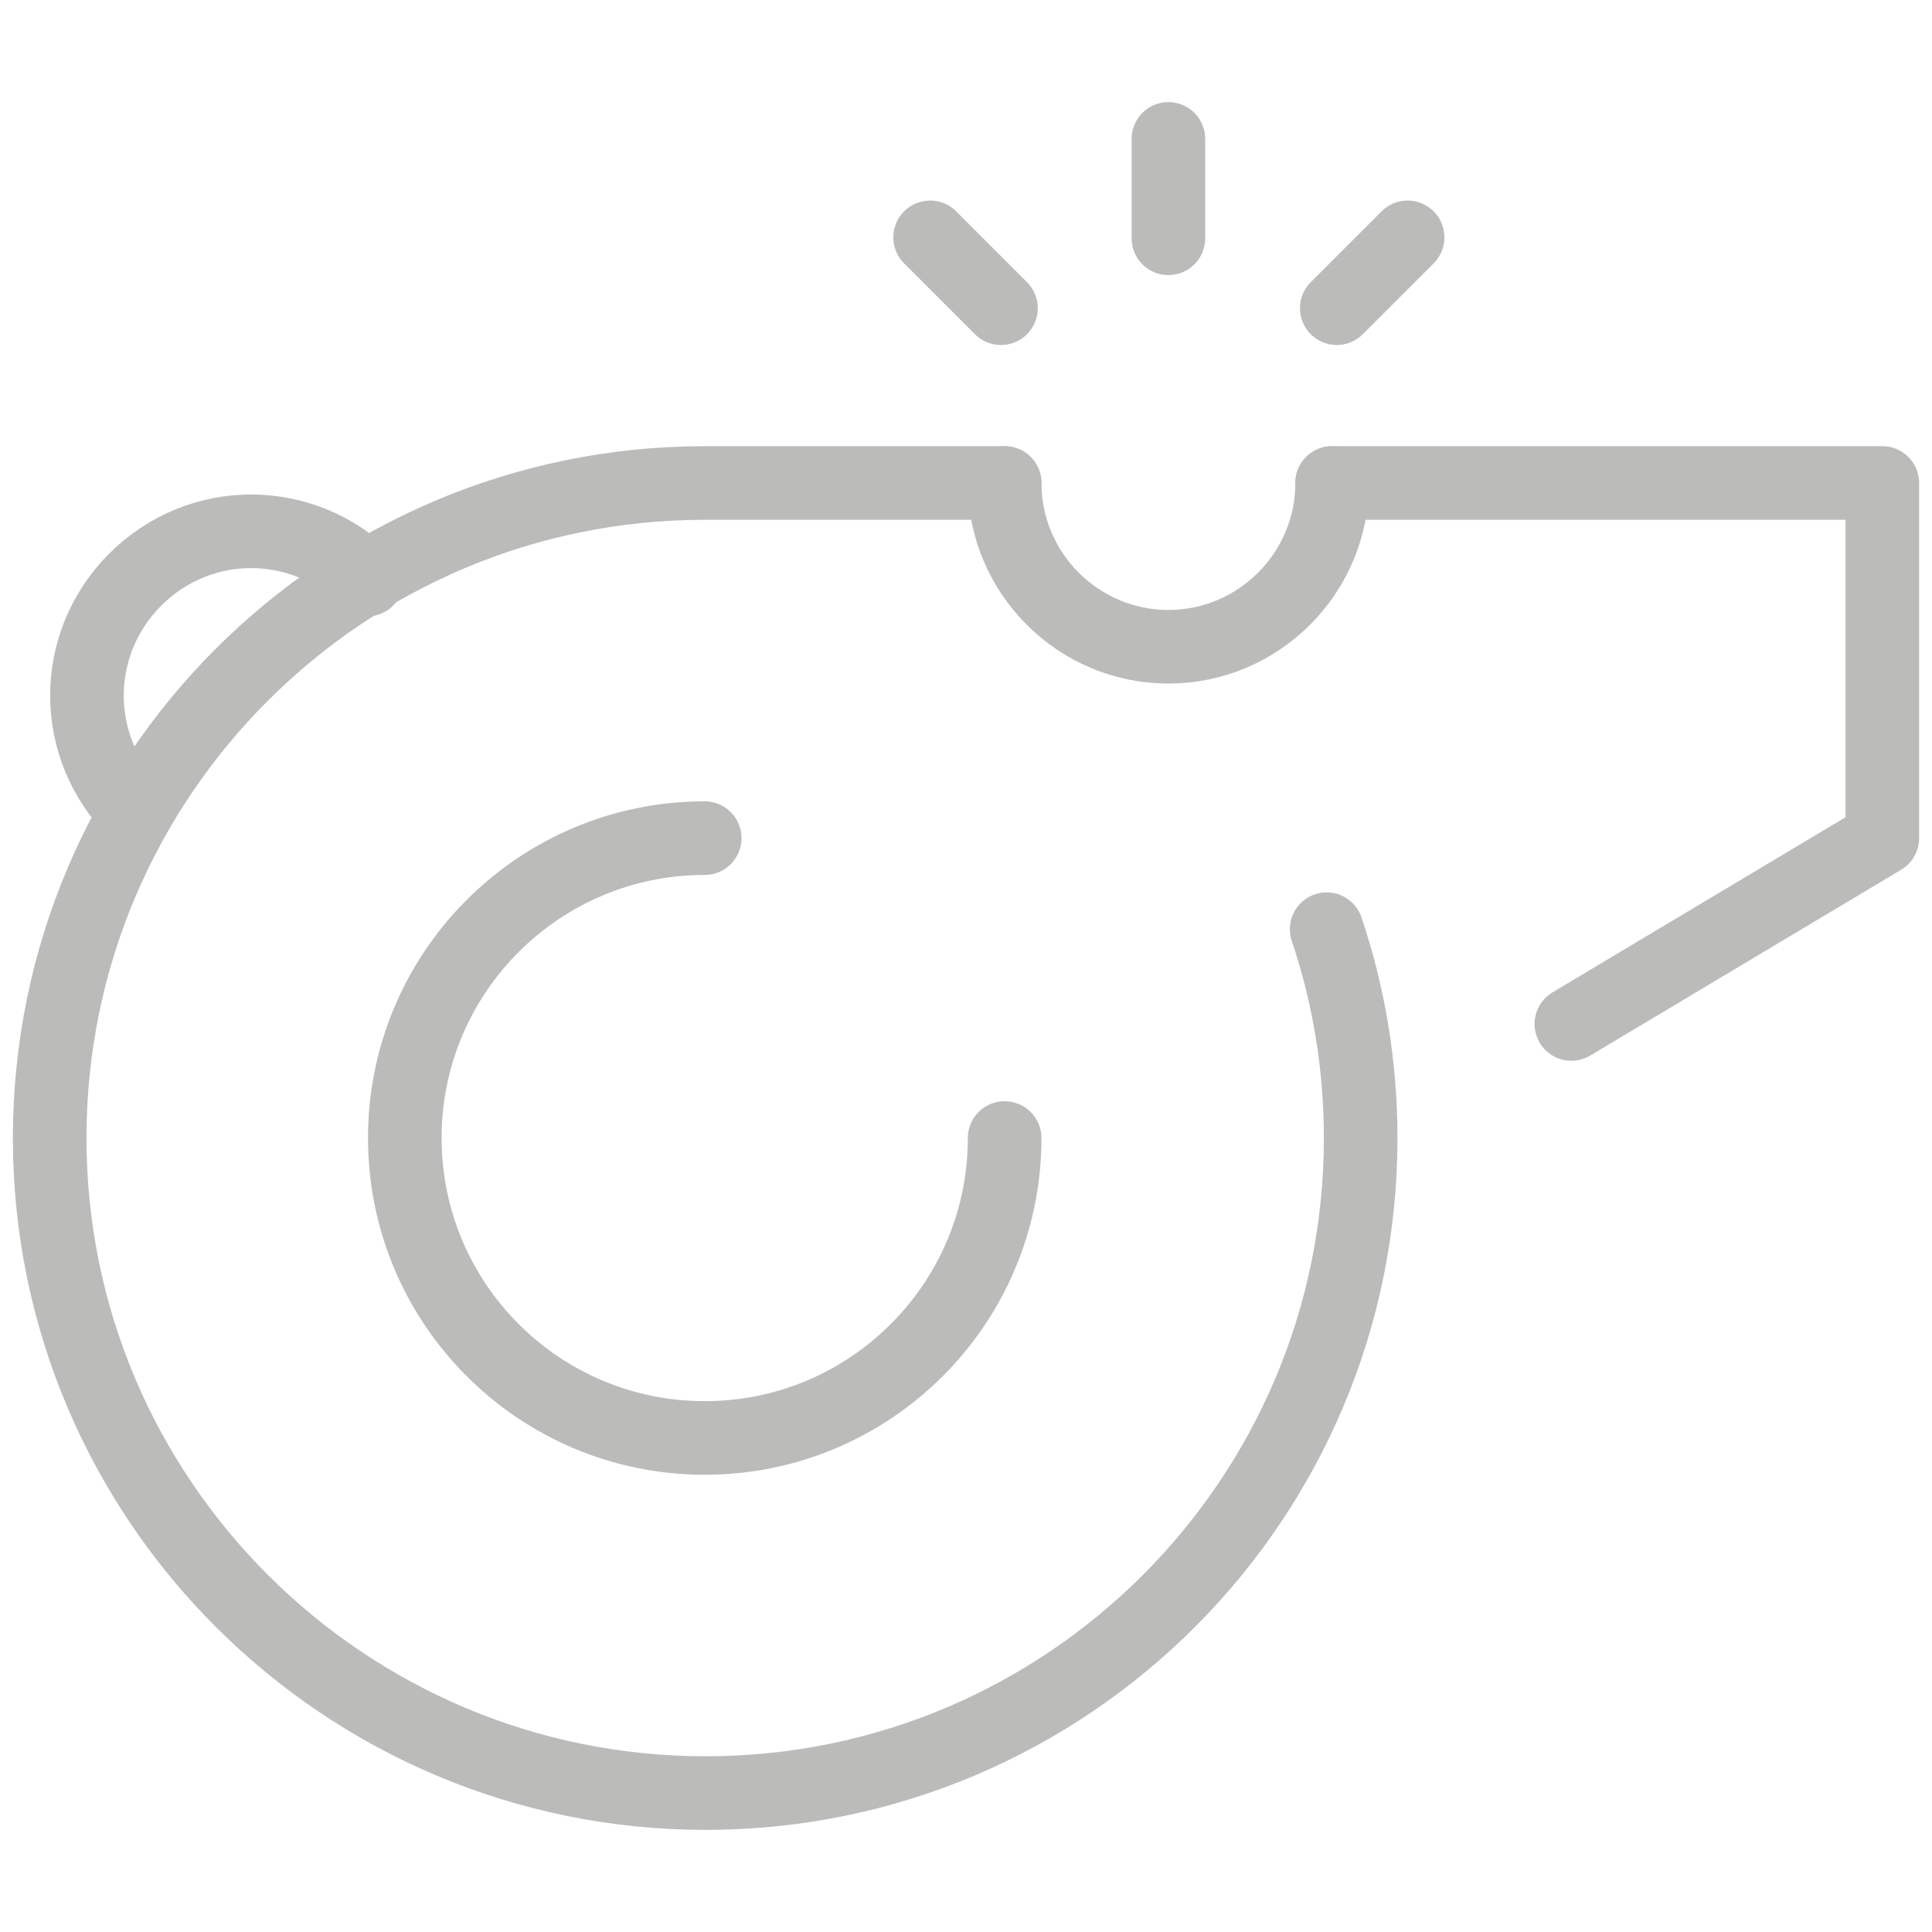 <?xml version="1.0" encoding="UTF-8"?><svg id="Lager_1" xmlns="http://www.w3.org/2000/svg" viewBox="0 0 21 21"><defs><style>.cls-1{fill:none;stroke:#bbbbb9;stroke-linecap:round;stroke-linejoin:round;stroke-width:.8px;}</style></defs><path class="cls-1" d="M10.92,12.37c0,1.8-1.46,3.26-3.26,3.26s-3.26-1.46-3.26-3.26,1.46-3.26,3.26-3.26"/><polyline class="cls-1" points="14.48 5.25 20.46 5.25 20.46 9.11 17.08 11.13"/><path class="cls-1" d="M14.42,10.1c.24.71.37,1.48.37,2.27,0,3.93-3.19,7.12-7.12,7.12S.54,16.3.54,12.37s3.19-7.12,7.12-7.12h3.26"/><path class="cls-1" d="M14.48,5.25c0,.98-.8,1.78-1.78,1.78s-1.78-.8-1.78-1.78"/><path class="cls-1" d="M1.47,8.82c-.7-.7-.7-1.82,0-2.52.7-.7,1.82-.7,2.52,0"/><line class="cls-1" x1="12.7" y1="2.59" x2="12.7" y2="1.51"/><line class="cls-1" x1="10.88" y1="3.35" x2="10.11" y2="2.58"/><line class="cls-1" x1="14.53" y1="3.35" x2="15.3" y2="2.58"/></svg>